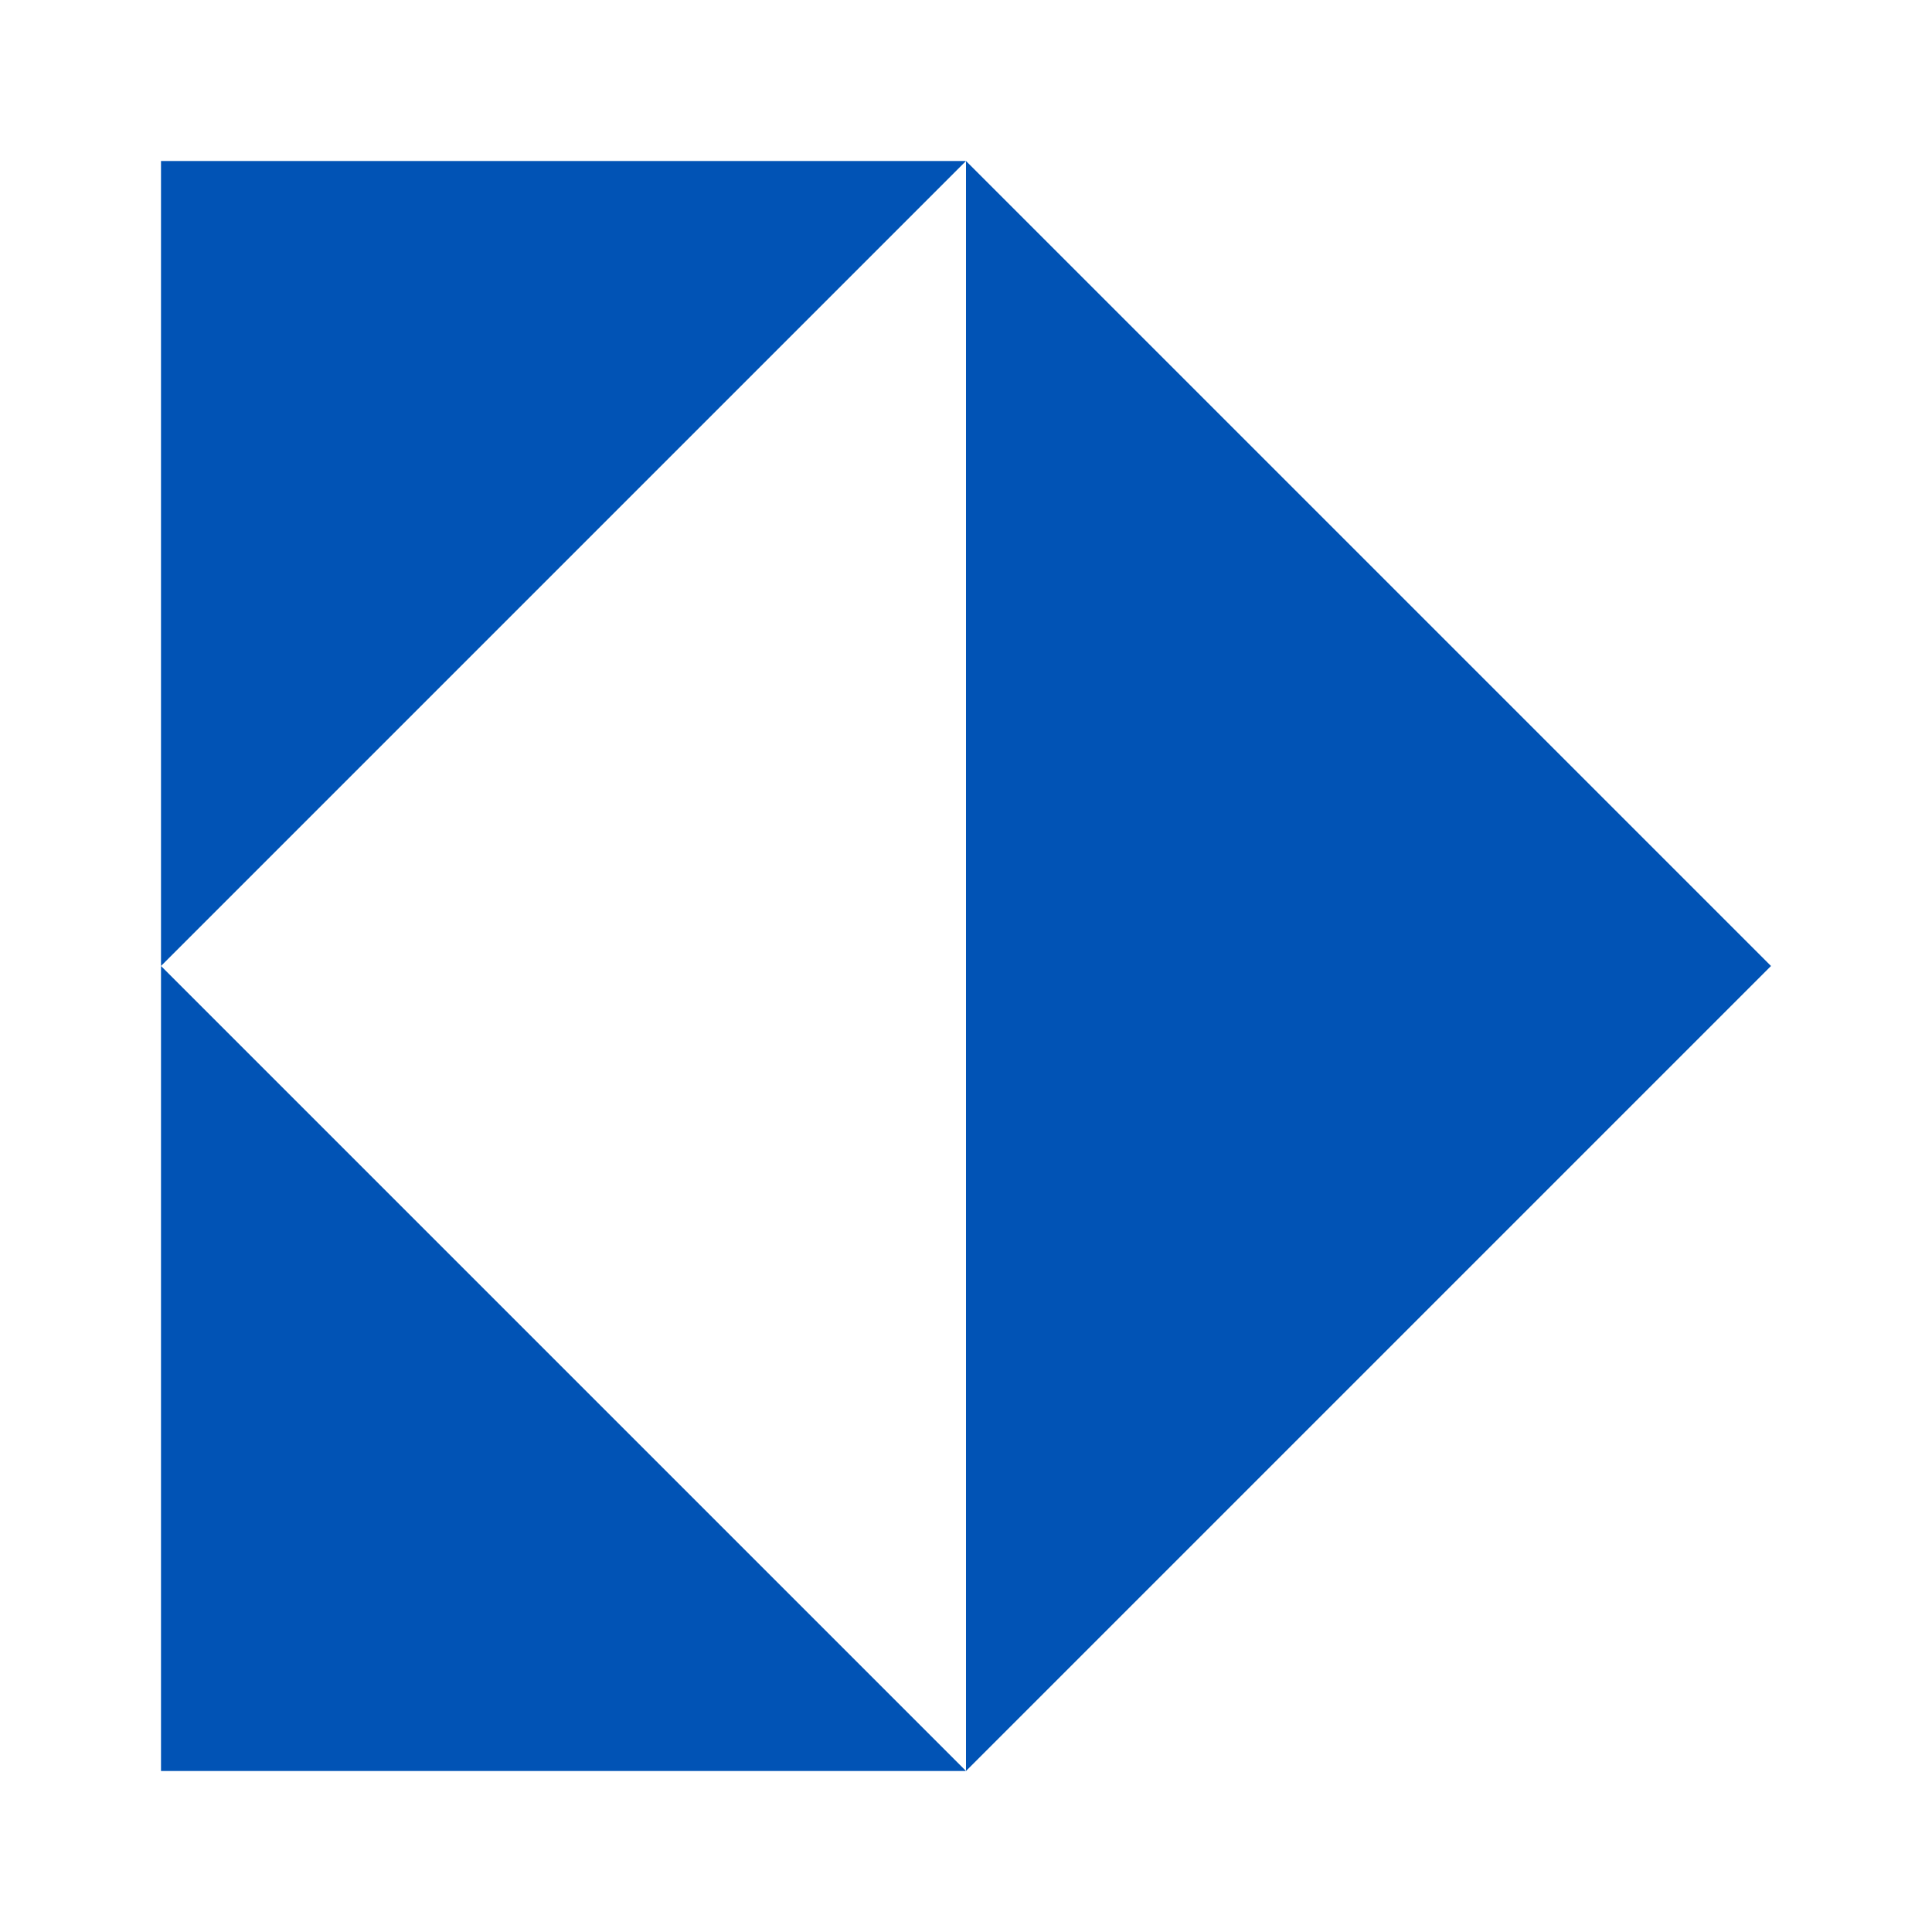<svg xmlns="http://www.w3.org/2000/svg" width="48" height="48" viewBox="0 0 48 48" fill="none"><path d="M24 4L44 24L24 44V4Z" fill="#0153B5"></path><path d="M4 24V4H24L4 24Z" fill="#0153B5"></path><path d="M4 24L24 44H4V24Z" fill="#0153B5"></path></svg>